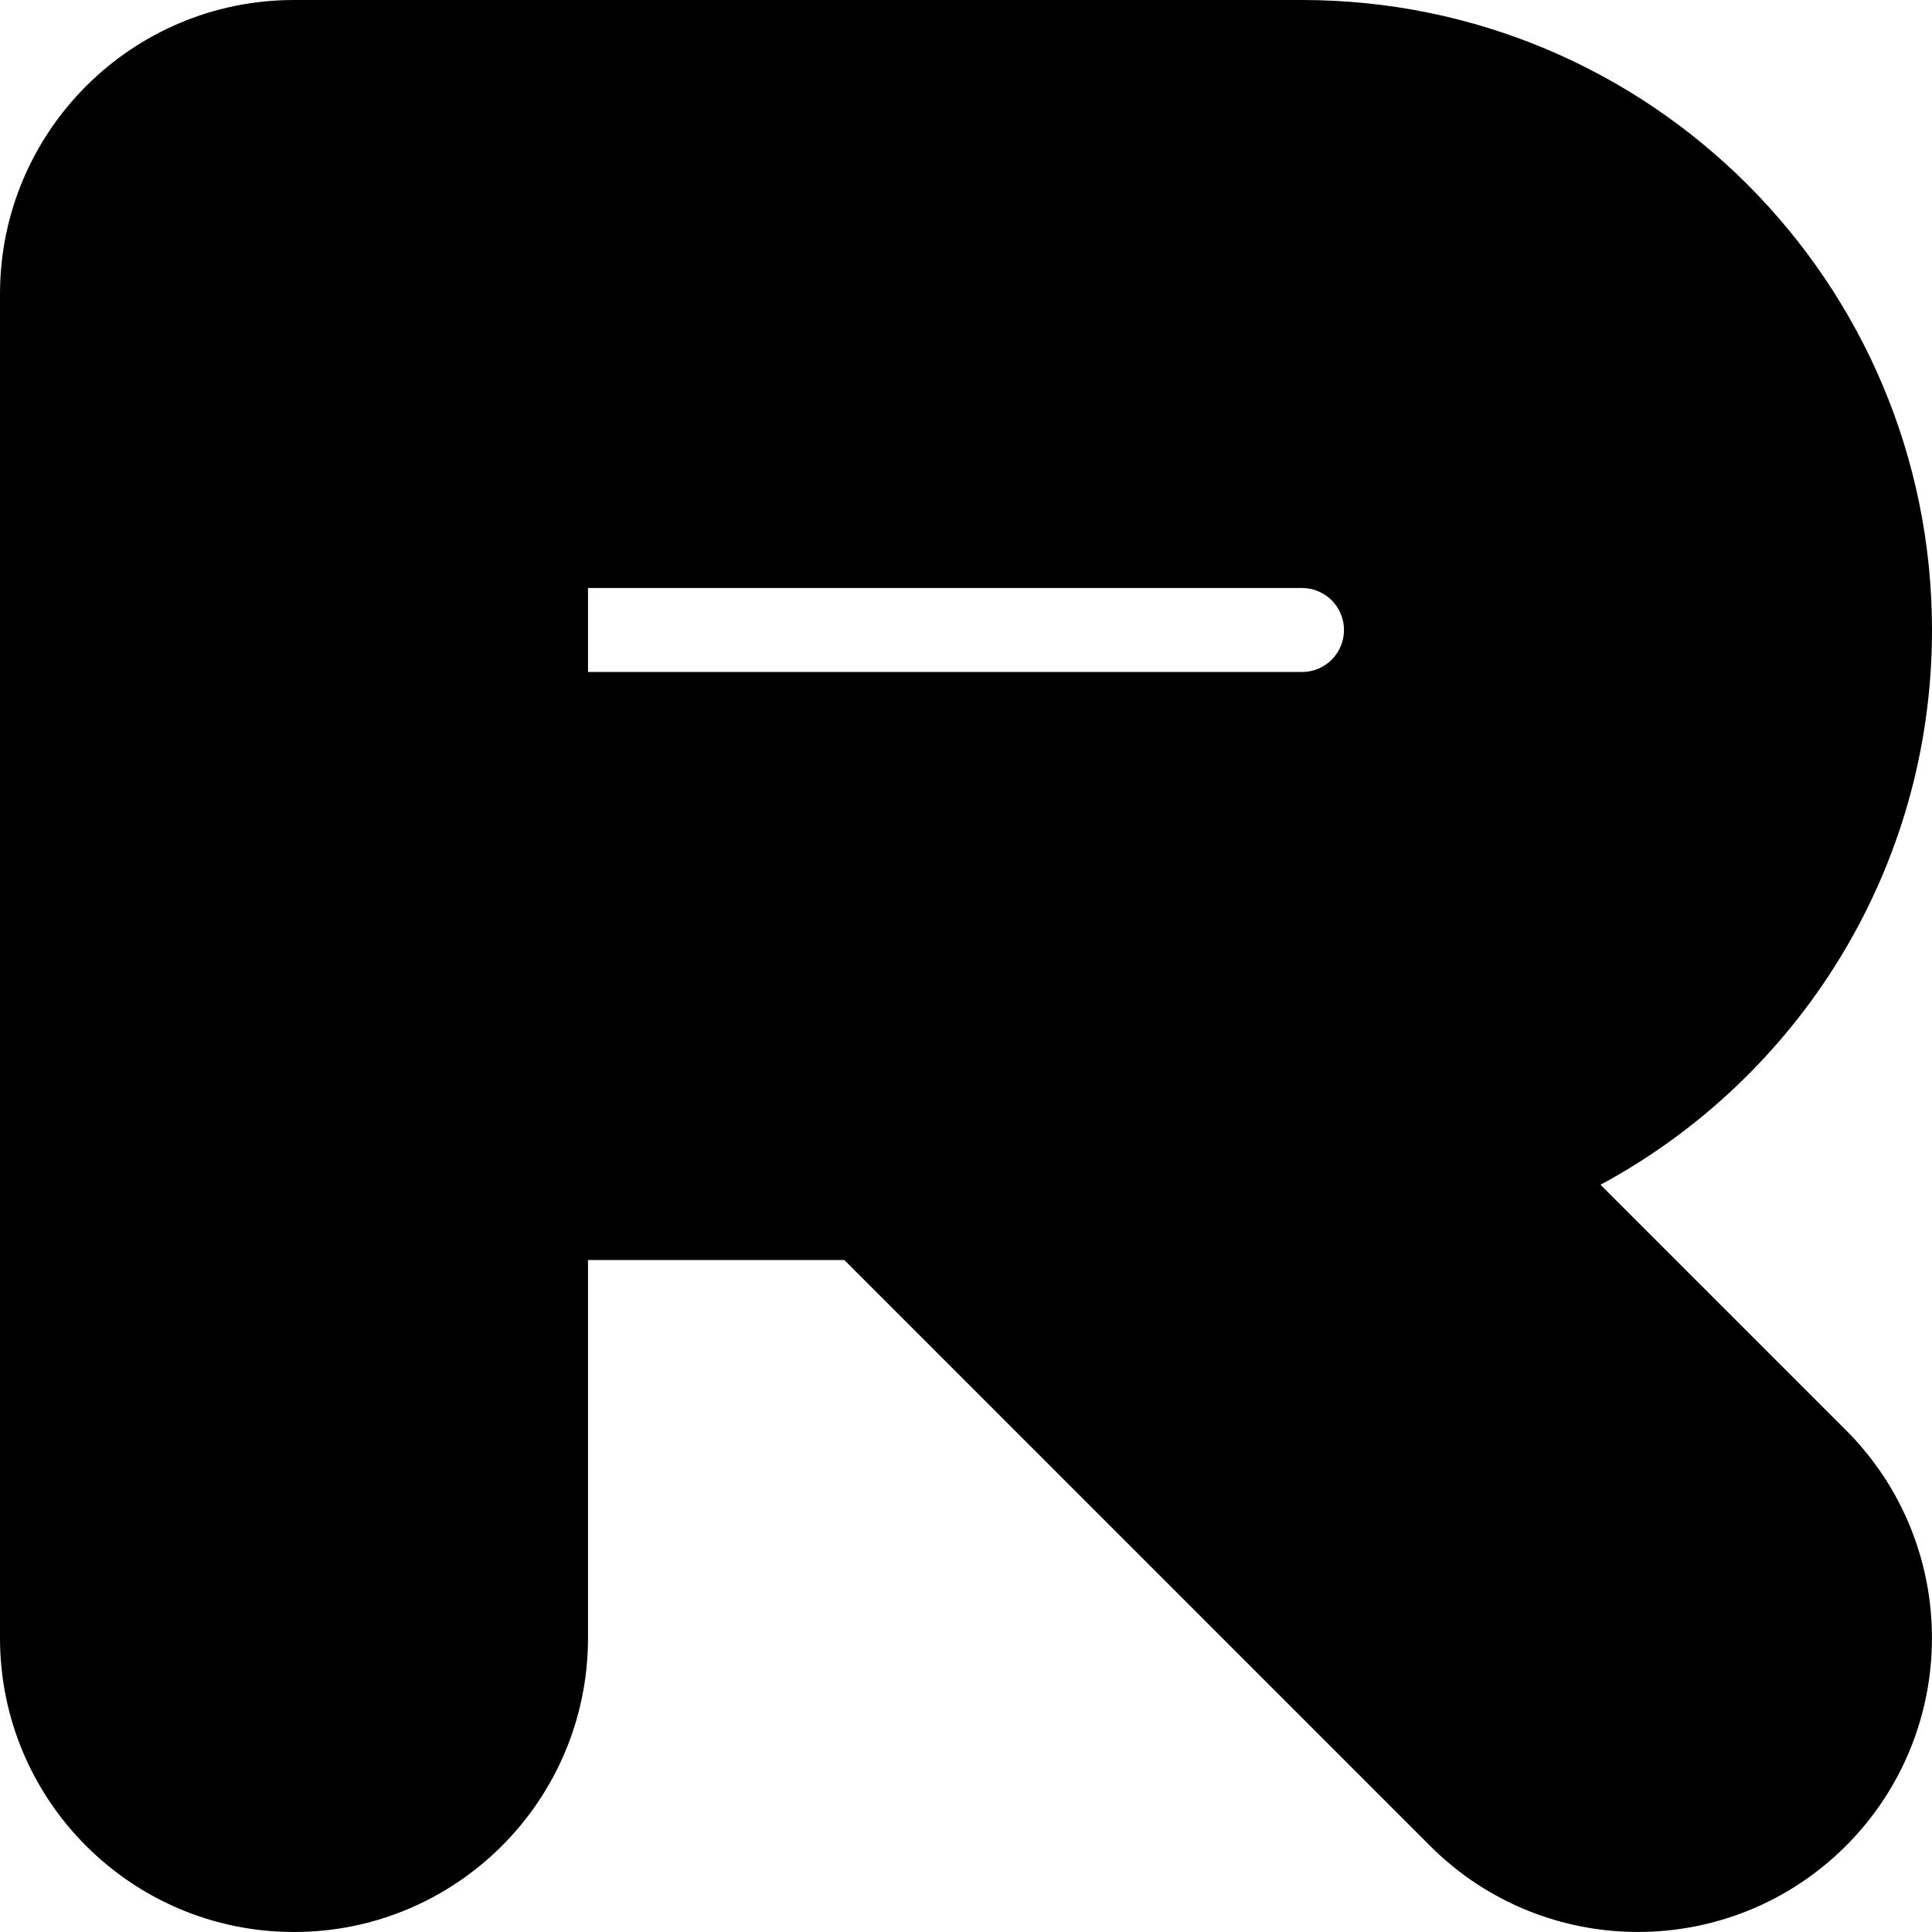 <?xml version="1.0" encoding="utf-8"?>
<svg xmlns="http://www.w3.org/2000/svg" fill="none" height="100%" overflow="visible" preserveAspectRatio="none" style="display: block;" viewBox="0 0 23 23" width="100%">
<path d="M16 7.5C16 7.224 15.776 7 15.5 7H7V8H15.5C15.776 8 16 7.776 16 7.5ZM23 7.5C23 10.356 21.403 12.838 19.054 14.104L21.975 17.025C23.341 18.392 23.341 20.608 21.975 21.975C20.608 23.341 18.392 23.341 17.025 21.975L10.051 15H7V19.5C7 21.433 5.433 23 3.5 23C1.567 23 0 21.433 0 19.5V3.5C0 1.567 1.567 0 3.5 0H15.5C19.642 0 23 3.358 23 7.5Z" fill="black" id="letter-r (Stroke)"/>
</svg>